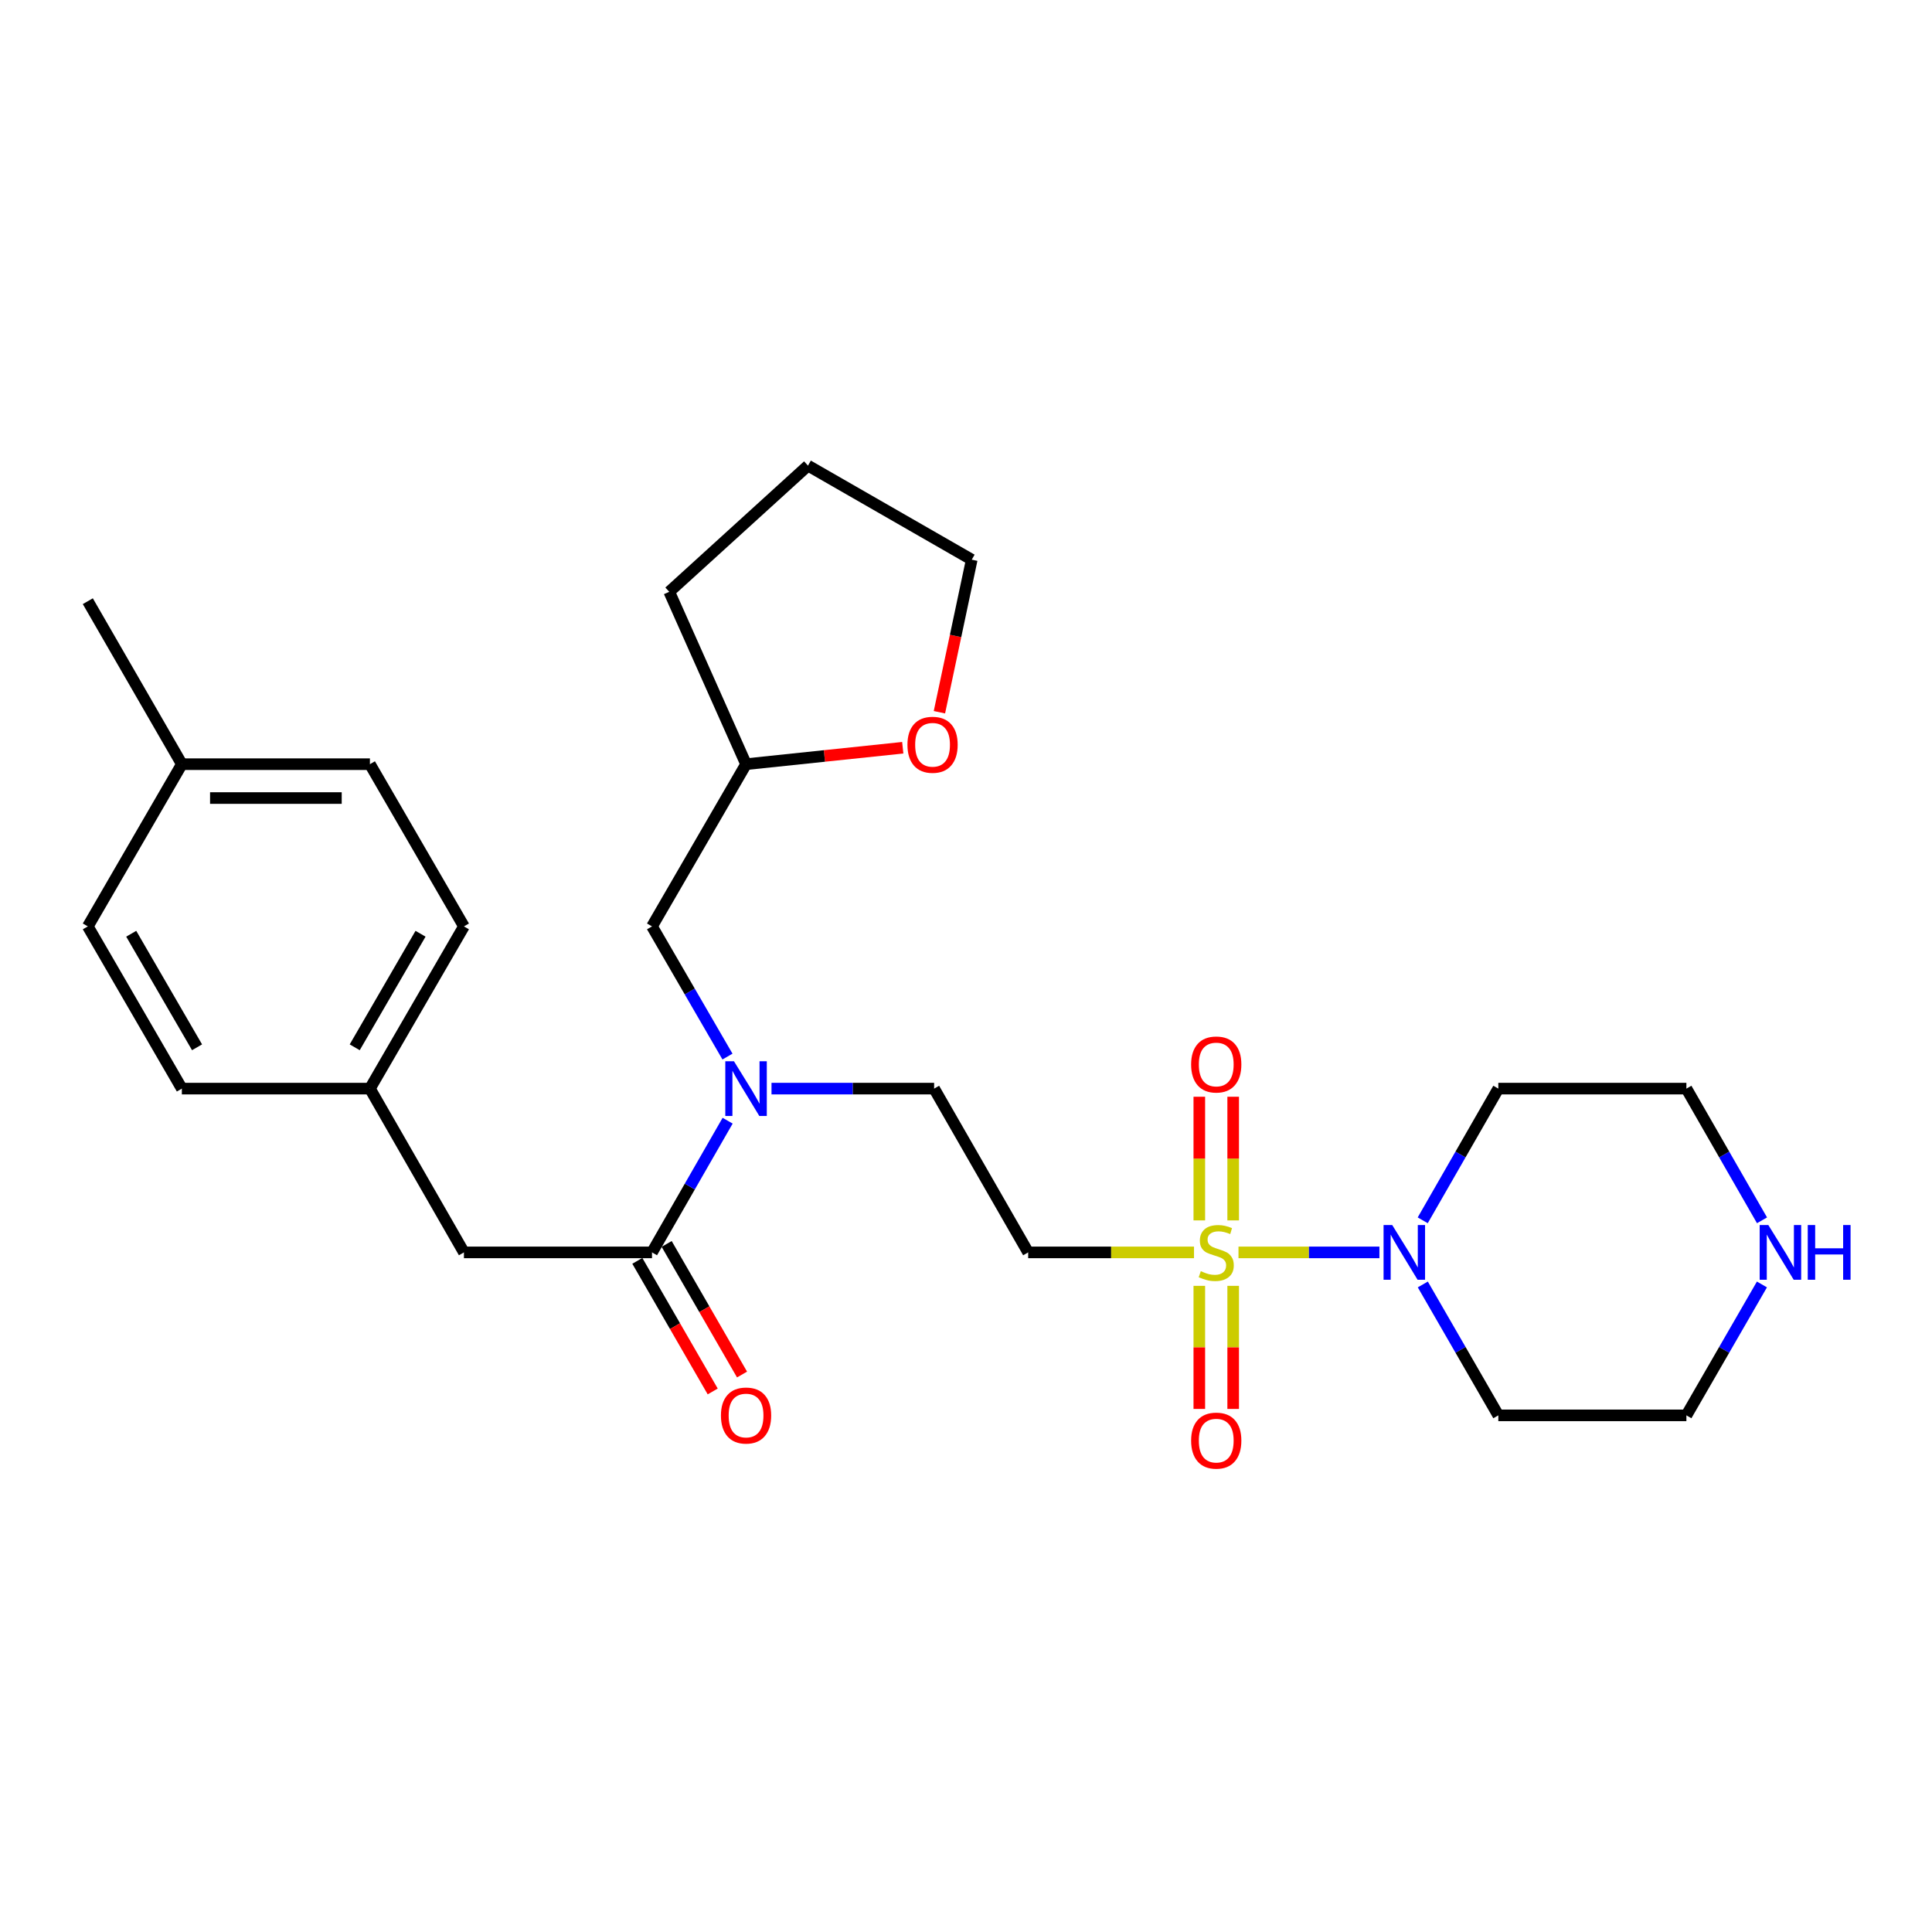 <?xml version='1.0' encoding='iso-8859-1'?>
<svg version='1.1' baseProfile='full'
              xmlns='http://www.w3.org/2000/svg'
                      xmlns:rdkit='http://www.rdkit.org/xml'
                      xmlns:xlink='http://www.w3.org/1999/xlink'
                  xml:space='preserve'
width='1000px' height='1000px' viewBox='0 0 1000 1000'>
<!-- END OF HEADER -->
<rect style='opacity:1.0;fill:#FFFFFF;stroke:none' width='1000' height='1000' x='0' y='0'> </rect>
<path class='bond-0' d='M 641.039,648.237 L 677.512,648.237' style='fill:none;fill-rule:evenodd;stroke:#CCCC00;stroke-width:6px;stroke-linecap:butt;stroke-linejoin:miter;stroke-opacity:1' />
<path class='bond-0' d='M 677.512,648.237 L 713.984,648.237' style='fill:none;fill-rule:evenodd;stroke:#0000FF;stroke-width:6px;stroke-linecap:butt;stroke-linejoin:miter;stroke-opacity:1' />
<path class='bond-1' d='M 618.012,648.237 L 575.097,648.237' style='fill:none;fill-rule:evenodd;stroke:#CCCC00;stroke-width:6px;stroke-linecap:butt;stroke-linejoin:miter;stroke-opacity:1' />
<path class='bond-1' d='M 575.097,648.237 L 532.182,648.237' style='fill:none;fill-rule:evenodd;stroke:#000000;stroke-width:6px;stroke-linecap:butt;stroke-linejoin:miter;stroke-opacity:1' />
<path class='bond-4' d='M 638.29,631.683 L 638.29,599.678' style='fill:none;fill-rule:evenodd;stroke:#CCCC00;stroke-width:6px;stroke-linecap:butt;stroke-linejoin:miter;stroke-opacity:1' />
<path class='bond-4' d='M 638.29,599.678 L 638.29,567.673' style='fill:none;fill-rule:evenodd;stroke:#FF0000;stroke-width:6px;stroke-linecap:butt;stroke-linejoin:miter;stroke-opacity:1' />
<path class='bond-4' d='M 620.761,631.683 L 620.761,599.678' style='fill:none;fill-rule:evenodd;stroke:#CCCC00;stroke-width:6px;stroke-linecap:butt;stroke-linejoin:miter;stroke-opacity:1' />
<path class='bond-4' d='M 620.761,599.678 L 620.761,567.673' style='fill:none;fill-rule:evenodd;stroke:#FF0000;stroke-width:6px;stroke-linecap:butt;stroke-linejoin:miter;stroke-opacity:1' />
<path class='bond-5' d='M 620.761,665.55 L 620.761,697.405' style='fill:none;fill-rule:evenodd;stroke:#CCCC00;stroke-width:6px;stroke-linecap:butt;stroke-linejoin:miter;stroke-opacity:1' />
<path class='bond-5' d='M 620.761,697.405 L 620.761,729.259' style='fill:none;fill-rule:evenodd;stroke:#FF0000;stroke-width:6px;stroke-linecap:butt;stroke-linejoin:miter;stroke-opacity:1' />
<path class='bond-5' d='M 638.29,665.55 L 638.29,697.405' style='fill:none;fill-rule:evenodd;stroke:#CCCC00;stroke-width:6px;stroke-linecap:butt;stroke-linejoin:miter;stroke-opacity:1' />
<path class='bond-5' d='M 638.29,697.405 L 638.29,729.259' style='fill:none;fill-rule:evenodd;stroke:#FF0000;stroke-width:6px;stroke-linecap:butt;stroke-linejoin:miter;stroke-opacity:1' />
<path class='bond-12' d='M 736.443,664.831 L 755.987,698.71' style='fill:none;fill-rule:evenodd;stroke:#0000FF;stroke-width:6px;stroke-linecap:butt;stroke-linejoin:miter;stroke-opacity:1' />
<path class='bond-12' d='M 755.987,698.71 L 775.532,732.589' style='fill:none;fill-rule:evenodd;stroke:#000000;stroke-width:6px;stroke-linecap:butt;stroke-linejoin:miter;stroke-opacity:1' />
<path class='bond-13' d='M 736.401,631.633 L 755.966,597.549' style='fill:none;fill-rule:evenodd;stroke:#0000FF;stroke-width:6px;stroke-linecap:butt;stroke-linejoin:miter;stroke-opacity:1' />
<path class='bond-13' d='M 755.966,597.549 L 775.532,563.465' style='fill:none;fill-rule:evenodd;stroke:#000000;stroke-width:6px;stroke-linecap:butt;stroke-linejoin:miter;stroke-opacity:1' />
<path class='bond-6' d='M 532.182,648.237 L 483.501,563.465' style='fill:none;fill-rule:evenodd;stroke:#000000;stroke-width:6px;stroke-linecap:butt;stroke-linejoin:miter;stroke-opacity:1' />
<path class='bond-2' d='M 337.476,648.237 L 357.049,614.153' style='fill:none;fill-rule:evenodd;stroke:#000000;stroke-width:6px;stroke-linecap:butt;stroke-linejoin:miter;stroke-opacity:1' />
<path class='bond-2' d='M 357.049,614.153 L 376.622,580.069' style='fill:none;fill-rule:evenodd;stroke:#0000FF;stroke-width:6px;stroke-linecap:butt;stroke-linejoin:miter;stroke-opacity:1' />
<path class='bond-7' d='M 337.476,648.237 L 240.132,648.237' style='fill:none;fill-rule:evenodd;stroke:#000000;stroke-width:6px;stroke-linecap:butt;stroke-linejoin:miter;stroke-opacity:1' />
<path class='bond-8' d='M 329.885,652.617 L 349.391,686.416' style='fill:none;fill-rule:evenodd;stroke:#000000;stroke-width:6px;stroke-linecap:butt;stroke-linejoin:miter;stroke-opacity:1' />
<path class='bond-8' d='M 349.391,686.416 L 368.897,720.215' style='fill:none;fill-rule:evenodd;stroke:#FF0000;stroke-width:6px;stroke-linecap:butt;stroke-linejoin:miter;stroke-opacity:1' />
<path class='bond-8' d='M 345.067,643.856 L 364.573,677.655' style='fill:none;fill-rule:evenodd;stroke:#000000;stroke-width:6px;stroke-linecap:butt;stroke-linejoin:miter;stroke-opacity:1' />
<path class='bond-8' d='M 364.573,677.655 L 384.079,711.454' style='fill:none;fill-rule:evenodd;stroke:#FF0000;stroke-width:6px;stroke-linecap:butt;stroke-linejoin:miter;stroke-opacity:1' />
<path class='bond-3' d='M 399.331,563.465 L 441.416,563.465' style='fill:none;fill-rule:evenodd;stroke:#0000FF;stroke-width:6px;stroke-linecap:butt;stroke-linejoin:miter;stroke-opacity:1' />
<path class='bond-3' d='M 441.416,563.465 L 483.501,563.465' style='fill:none;fill-rule:evenodd;stroke:#000000;stroke-width:6px;stroke-linecap:butt;stroke-linejoin:miter;stroke-opacity:1' />
<path class='bond-9' d='M 376.54,546.879 L 357.008,513.19' style='fill:none;fill-rule:evenodd;stroke:#0000FF;stroke-width:6px;stroke-linecap:butt;stroke-linejoin:miter;stroke-opacity:1' />
<path class='bond-9' d='M 357.008,513.19 L 337.476,479.502' style='fill:none;fill-rule:evenodd;stroke:#000000;stroke-width:6px;stroke-linecap:butt;stroke-linejoin:miter;stroke-opacity:1' />
<path class='bond-14' d='M 240.132,648.237 L 191.47,563.465' style='fill:none;fill-rule:evenodd;stroke:#000000;stroke-width:6px;stroke-linecap:butt;stroke-linejoin:miter;stroke-opacity:1' />
<path class='bond-15' d='M 337.476,479.502 L 386.157,395.539' style='fill:none;fill-rule:evenodd;stroke:#000000;stroke-width:6px;stroke-linecap:butt;stroke-linejoin:miter;stroke-opacity:1' />
<path class='bond-10' d='M 912.014,631.633 L 892.445,597.549' style='fill:none;fill-rule:evenodd;stroke:#0000FF;stroke-width:6px;stroke-linecap:butt;stroke-linejoin:miter;stroke-opacity:1' />
<path class='bond-10' d='M 892.445,597.549 L 872.875,563.465' style='fill:none;fill-rule:evenodd;stroke:#000000;stroke-width:6px;stroke-linecap:butt;stroke-linejoin:miter;stroke-opacity:1' />
<path class='bond-27' d='M 911.972,664.831 L 892.423,698.71' style='fill:none;fill-rule:evenodd;stroke:#0000FF;stroke-width:6px;stroke-linecap:butt;stroke-linejoin:miter;stroke-opacity:1' />
<path class='bond-27' d='M 892.423,698.71 L 872.875,732.589' style='fill:none;fill-rule:evenodd;stroke:#000000;stroke-width:6px;stroke-linecap:butt;stroke-linejoin:miter;stroke-opacity:1' />
<path class='bond-11' d='M 467.266,387.029 L 426.712,391.284' style='fill:none;fill-rule:evenodd;stroke:#FF0000;stroke-width:6px;stroke-linecap:butt;stroke-linejoin:miter;stroke-opacity:1' />
<path class='bond-11' d='M 426.712,391.284 L 386.157,395.539' style='fill:none;fill-rule:evenodd;stroke:#000000;stroke-width:6px;stroke-linecap:butt;stroke-linejoin:miter;stroke-opacity:1' />
<path class='bond-23' d='M 486.244,368.645 L 494.606,329.164' style='fill:none;fill-rule:evenodd;stroke:#FF0000;stroke-width:6px;stroke-linecap:butt;stroke-linejoin:miter;stroke-opacity:1' />
<path class='bond-23' d='M 494.606,329.164 L 502.968,289.684' style='fill:none;fill-rule:evenodd;stroke:#000000;stroke-width:6px;stroke-linecap:butt;stroke-linejoin:miter;stroke-opacity:1' />
<path class='bond-22' d='M 775.532,732.589 L 872.875,732.589' style='fill:none;fill-rule:evenodd;stroke:#000000;stroke-width:6px;stroke-linecap:butt;stroke-linejoin:miter;stroke-opacity:1' />
<path class='bond-21' d='M 775.532,563.465 L 872.875,563.465' style='fill:none;fill-rule:evenodd;stroke:#000000;stroke-width:6px;stroke-linecap:butt;stroke-linejoin:miter;stroke-opacity:1' />
<path class='bond-17' d='M 191.47,563.465 L 94.126,563.465' style='fill:none;fill-rule:evenodd;stroke:#000000;stroke-width:6px;stroke-linecap:butt;stroke-linejoin:miter;stroke-opacity:1' />
<path class='bond-18' d='M 191.47,563.465 L 240.132,479.502' style='fill:none;fill-rule:evenodd;stroke:#000000;stroke-width:6px;stroke-linecap:butt;stroke-linejoin:miter;stroke-opacity:1' />
<path class='bond-18' d='M 183.603,542.081 L 217.667,483.307' style='fill:none;fill-rule:evenodd;stroke:#000000;stroke-width:6px;stroke-linecap:butt;stroke-linejoin:miter;stroke-opacity:1' />
<path class='bond-25' d='M 386.157,395.539 L 346.406,306.317' style='fill:none;fill-rule:evenodd;stroke:#000000;stroke-width:6px;stroke-linecap:butt;stroke-linejoin:miter;stroke-opacity:1' />
<path class='bond-16' d='M 94.126,395.539 L 191.47,395.539' style='fill:none;fill-rule:evenodd;stroke:#000000;stroke-width:6px;stroke-linecap:butt;stroke-linejoin:miter;stroke-opacity:1' />
<path class='bond-16' d='M 108.728,413.067 L 176.868,413.067' style='fill:none;fill-rule:evenodd;stroke:#000000;stroke-width:6px;stroke-linecap:butt;stroke-linejoin:miter;stroke-opacity:1' />
<path class='bond-24' d='M 94.126,395.539 L 45.455,311.176' style='fill:none;fill-rule:evenodd;stroke:#000000;stroke-width:6px;stroke-linecap:butt;stroke-linejoin:miter;stroke-opacity:1' />
<path class='bond-29' d='M 94.126,395.539 L 45.455,479.502' style='fill:none;fill-rule:evenodd;stroke:#000000;stroke-width:6px;stroke-linecap:butt;stroke-linejoin:miter;stroke-opacity:1' />
<path class='bond-19' d='M 94.126,563.465 L 45.455,479.502' style='fill:none;fill-rule:evenodd;stroke:#000000;stroke-width:6px;stroke-linecap:butt;stroke-linejoin:miter;stroke-opacity:1' />
<path class='bond-19' d='M 101.991,542.08 L 67.92,483.305' style='fill:none;fill-rule:evenodd;stroke:#000000;stroke-width:6px;stroke-linecap:butt;stroke-linejoin:miter;stroke-opacity:1' />
<path class='bond-20' d='M 240.132,479.502 L 191.47,395.539' style='fill:none;fill-rule:evenodd;stroke:#000000;stroke-width:6px;stroke-linecap:butt;stroke-linejoin:miter;stroke-opacity:1' />
<path class='bond-28' d='M 502.968,289.684 L 418.206,241.002' style='fill:none;fill-rule:evenodd;stroke:#000000;stroke-width:6px;stroke-linecap:butt;stroke-linejoin:miter;stroke-opacity:1' />
<path class='bond-26' d='M 346.406,306.317 L 418.206,241.002' style='fill:none;fill-rule:evenodd;stroke:#000000;stroke-width:6px;stroke-linecap:butt;stroke-linejoin:miter;stroke-opacity:1' />
<path  class='atom-0' d='M 621.526 657.957
Q 621.846 658.077, 623.166 658.637
Q 624.486 659.197, 625.926 659.557
Q 627.406 659.877, 628.846 659.877
Q 631.526 659.877, 633.086 658.597
Q 634.646 657.277, 634.646 654.997
Q 634.646 653.437, 633.846 652.477
Q 633.086 651.517, 631.886 650.997
Q 630.686 650.477, 628.686 649.877
Q 626.166 649.117, 624.646 648.397
Q 623.166 647.677, 622.086 646.157
Q 621.046 644.637, 621.046 642.077
Q 621.046 638.517, 623.446 636.317
Q 625.886 634.117, 630.686 634.117
Q 633.966 634.117, 637.686 635.677
L 636.766 638.757
Q 633.366 637.357, 630.806 637.357
Q 628.046 637.357, 626.526 638.517
Q 625.006 639.637, 625.046 641.597
Q 625.046 643.117, 625.806 644.037
Q 626.606 644.957, 627.726 645.477
Q 628.886 645.997, 630.806 646.597
Q 633.366 647.397, 634.886 648.197
Q 636.406 648.997, 637.486 650.637
Q 638.606 652.237, 638.606 654.997
Q 638.606 658.917, 635.966 661.037
Q 633.366 663.117, 629.006 663.117
Q 626.486 663.117, 624.566 662.557
Q 622.686 662.037, 620.446 661.117
L 621.526 657.957
' fill='#CCCC00'/>
<path  class='atom-1' d='M 720.61 634.077
L 729.89 649.077
Q 730.81 650.557, 732.29 653.237
Q 733.77 655.917, 733.85 656.077
L 733.85 634.077
L 737.61 634.077
L 737.61 662.397
L 733.73 662.397
L 723.77 645.997
Q 722.61 644.077, 721.37 641.877
Q 720.17 639.677, 719.81 638.997
L 719.81 662.397
L 716.13 662.397
L 716.13 634.077
L 720.61 634.077
' fill='#0000FF'/>
<path  class='atom-4' d='M 379.897 549.305
L 389.177 564.305
Q 390.097 565.785, 391.577 568.465
Q 393.057 571.145, 393.137 571.305
L 393.137 549.305
L 396.897 549.305
L 396.897 577.625
L 393.017 577.625
L 383.057 561.225
Q 381.897 559.305, 380.657 557.105
Q 379.457 554.905, 379.097 554.225
L 379.097 577.625
L 375.417 577.625
L 375.417 549.305
L 379.897 549.305
' fill='#0000FF'/>
<path  class='atom-5' d='M 616.526 550.973
Q 616.526 544.173, 619.886 540.373
Q 623.246 536.573, 629.526 536.573
Q 635.806 536.573, 639.166 540.373
Q 642.526 544.173, 642.526 550.973
Q 642.526 557.853, 639.126 561.773
Q 635.726 565.653, 629.526 565.653
Q 623.286 565.653, 619.886 561.773
Q 616.526 557.893, 616.526 550.973
M 629.526 562.453
Q 633.846 562.453, 636.166 559.573
Q 638.526 556.653, 638.526 550.973
Q 638.526 545.413, 636.166 542.613
Q 633.846 539.773, 629.526 539.773
Q 625.206 539.773, 622.846 542.573
Q 620.526 545.373, 620.526 550.973
Q 620.526 556.693, 622.846 559.573
Q 625.206 562.453, 629.526 562.453
' fill='#FF0000'/>
<path  class='atom-6' d='M 616.526 745.66
Q 616.526 738.86, 619.886 735.06
Q 623.246 731.26, 629.526 731.26
Q 635.806 731.26, 639.166 735.06
Q 642.526 738.86, 642.526 745.66
Q 642.526 752.54, 639.126 756.46
Q 635.726 760.34, 629.526 760.34
Q 623.286 760.34, 619.886 756.46
Q 616.526 752.58, 616.526 745.66
M 629.526 757.14
Q 633.846 757.14, 636.166 754.26
Q 638.526 751.34, 638.526 745.66
Q 638.526 740.1, 636.166 737.3
Q 633.846 734.46, 629.526 734.46
Q 625.206 734.46, 622.846 737.26
Q 620.526 740.06, 620.526 745.66
Q 620.526 751.38, 622.846 754.26
Q 625.206 757.14, 629.526 757.14
' fill='#FF0000'/>
<path  class='atom-9' d='M 373.157 732.669
Q 373.157 725.869, 376.517 722.069
Q 379.877 718.269, 386.157 718.269
Q 392.437 718.269, 395.797 722.069
Q 399.157 725.869, 399.157 732.669
Q 399.157 739.549, 395.757 743.469
Q 392.357 747.349, 386.157 747.349
Q 379.917 747.349, 376.517 743.469
Q 373.157 739.589, 373.157 732.669
M 386.157 744.149
Q 390.477 744.149, 392.797 741.269
Q 395.157 738.349, 395.157 732.669
Q 395.157 727.109, 392.797 724.309
Q 390.477 721.469, 386.157 721.469
Q 381.837 721.469, 379.477 724.269
Q 377.157 727.069, 377.157 732.669
Q 377.157 738.389, 379.477 741.269
Q 381.837 744.149, 386.157 744.149
' fill='#FF0000'/>
<path  class='atom-11' d='M 915.287 634.077
L 924.567 649.077
Q 925.487 650.557, 926.967 653.237
Q 928.447 655.917, 928.527 656.077
L 928.527 634.077
L 932.287 634.077
L 932.287 662.397
L 928.407 662.397
L 918.447 645.997
Q 917.287 644.077, 916.047 641.877
Q 914.847 639.677, 914.487 638.997
L 914.487 662.397
L 910.807 662.397
L 910.807 634.077
L 915.287 634.077
' fill='#0000FF'/>
<path  class='atom-11' d='M 935.687 634.077
L 939.527 634.077
L 939.527 646.117
L 954.007 646.117
L 954.007 634.077
L 957.847 634.077
L 957.847 662.397
L 954.007 662.397
L 954.007 649.317
L 939.527 649.317
L 939.527 662.397
L 935.687 662.397
L 935.687 634.077
' fill='#0000FF'/>
<path  class='atom-12' d='M 469.692 385.491
Q 469.692 378.691, 473.052 374.891
Q 476.412 371.091, 482.692 371.091
Q 488.972 371.091, 492.332 374.891
Q 495.692 378.691, 495.692 385.491
Q 495.692 392.371, 492.292 396.291
Q 488.892 400.171, 482.692 400.171
Q 476.452 400.171, 473.052 396.291
Q 469.692 392.411, 469.692 385.491
M 482.692 396.971
Q 487.012 396.971, 489.332 394.091
Q 491.692 391.171, 491.692 385.491
Q 491.692 379.931, 489.332 377.131
Q 487.012 374.291, 482.692 374.291
Q 478.372 374.291, 476.012 377.091
Q 473.692 379.891, 473.692 385.491
Q 473.692 391.211, 476.012 394.091
Q 478.372 396.971, 482.692 396.971
' fill='#FF0000'/>
</svg>
